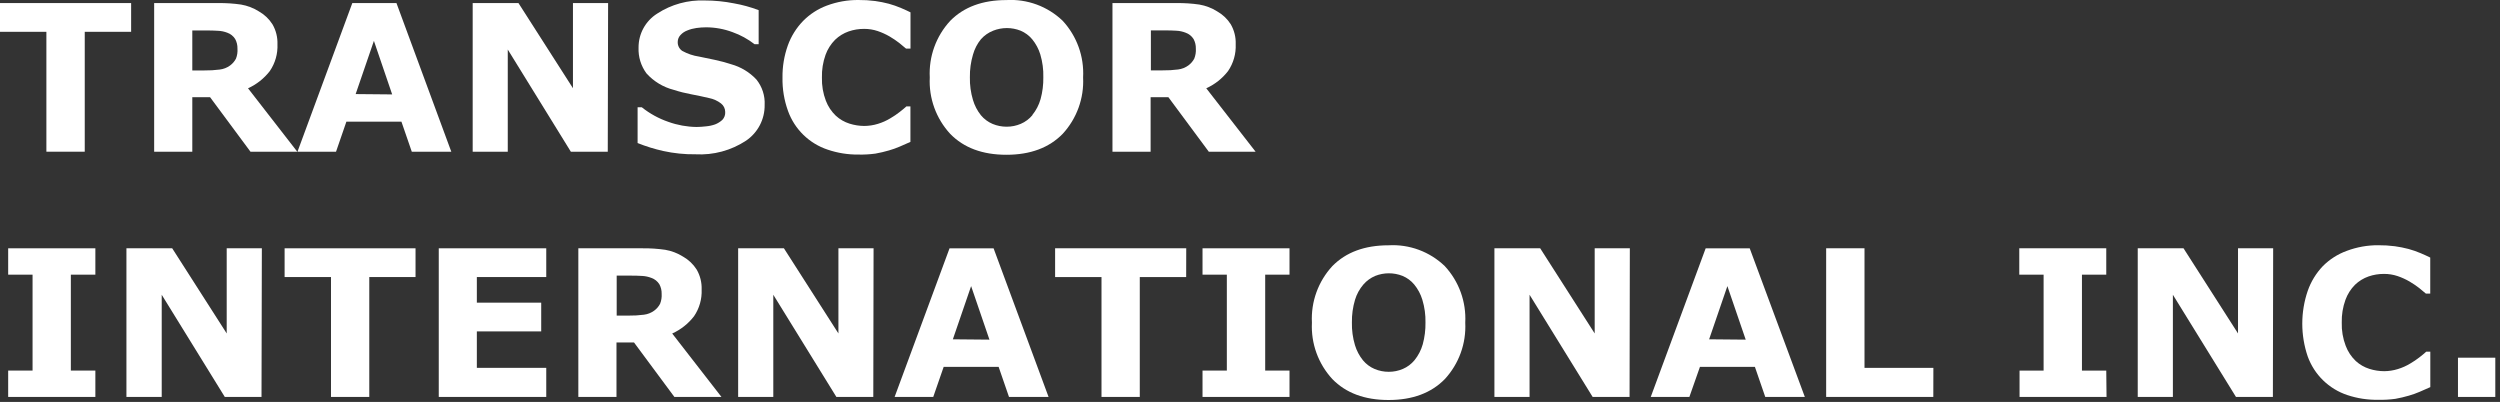 <?xml version="1.0" encoding="UTF-8"?>
<svg width="367px" height="59px" viewBox="0 0 367 59" version="1.1" xmlns="http://www.w3.org/2000/svg" xmlns:xlink="http://www.w3.org/1999/xlink">
    <rect x="0" y="0" width="367" height="59" fill="#333333" stroke="none"/>
    <!-- Generator: Sketch 46.2 (44496) - http://www.bohemiancoding.com/sketch -->
    <title>transcore-logo</title>
    <desc>Created with Sketch.</desc>
    <defs></defs>
    <g id="Page-1" stroke="none" stroke-width="1" fill="none" fill-rule="evenodd">
        <g id="transcore-logo" transform="translate(0, -1)" fill-rule="nonzero" fill="#FFFFFF">
            <polygon id="Shape" points="19.25 5.67 12.44 5.67 12.44 23.27 6.81 23.27 6.81 5.67 0 5.67 0 1.45 19.25 1.45"></polygon>
            <path d="M43.64,23.27 L36.77,23.27 L30.84,15.27 L28.23,15.27 L28.23,23.27 L22.63,23.27 L22.63,1.45 L32.06,1.45 C33.174,1.438 34.287,1.511 35.39,1.67 C36.317,1.829 37.204,2.169 38,2.67 C38.812,3.13 39.499,3.782 40,4.57 C40.513,5.455 40.766,6.467 40.73,7.49 C40.792,8.89 40.4,10.272 39.61,11.43 C38.766,12.522 37.667,13.39 36.41,13.96 L43.64,23.27 Z M34.86,8.13 C34.873,7.638 34.756,7.152 34.52,6.72 C34.248,6.292 33.839,5.968 33.36,5.8 C32.925,5.633 32.466,5.538 32,5.52 C31.493,5.487 30.903,5.47 30.23,5.47 L28.23,5.47 L28.23,11.34 L30,11.34 C30.755,11.35 31.511,11.306 32.26,11.21 C32.81,11.144 33.333,10.937 33.78,10.61 C34.139,10.347 34.433,10.005 34.64,9.61 C34.824,9.139 34.899,8.634 34.86,8.13 Z" id="Shape"></path>
            <path d="M66.25,23.27 L60.45,23.27 L58.93,18.86 L50.85,18.86 L49.33,23.27 L43.67,23.27 L51.72,1.45 L58.2,1.45 L66.25,23.27 Z M57.57,14.86 L54.89,7 L52.21,14.81 L57.57,14.86 Z" id="Shape"></path>
            <polygon id="Shape" points="89.22 23.27 83.8 23.27 74.54 8.27 74.54 23.27 69.39 23.27 69.39 1.45 76.11 1.45 84.11 13.95 84.11 1.45 89.27 1.45"></polygon>
            <path d="M112.25,16.41 C112.281,18.505 111.254,20.475 109.52,21.65 C107.325,23.095 104.724,23.796 102.1,23.65 C100.513,23.671 98.93,23.51 97.38,23.17 C96.09,22.883 94.826,22.492 93.6,22 L93.6,16.75 L94.22,16.75 C95.387,17.682 96.707,18.406 98.12,18.89 C99.452,19.37 100.855,19.623 102.27,19.64 C102.721,19.633 103.172,19.603 103.62,19.55 C104.084,19.512 104.541,19.415 104.98,19.26 C105.371,19.108 105.731,18.884 106.04,18.6 C106.338,18.286 106.491,17.862 106.46,17.43 C106.458,16.945 106.233,16.488 105.85,16.19 C105.327,15.788 104.718,15.514 104.07,15.39 C103.25,15.197 102.383,15.013 101.47,14.84 C100.6,14.68 99.741,14.463 98.9,14.19 C97.357,13.796 95.965,12.954 94.9,11.77 C94.095,10.682 93.686,9.352 93.74,8 C93.722,5.973 94.755,4.081 96.47,3 C98.546,1.644 100.993,0.969 103.47,1.07 C104.9,1.07 106.327,1.211 107.73,1.49 C108.972,1.707 110.191,2.042 111.37,2.49 L111.37,7.49 L110.77,7.49 C109.794,6.732 108.704,6.134 107.54,5.72 C106.293,5.252 104.972,5.011 103.64,5.01 C103.172,5.011 102.704,5.045 102.24,5.11 C101.78,5.173 101.33,5.294 100.9,5.47 C100.518,5.611 100.175,5.84 99.9,6.14 C99.64,6.409 99.494,6.766 99.49,7.14 C99.464,7.668 99.714,8.172 100.15,8.47 C100.923,8.897 101.766,9.181 102.64,9.31 L104.95,9.79 C105.754,9.963 106.548,10.176 107.33,10.43 C108.744,10.82 110.025,11.591 111.03,12.66 C111.887,13.716 112.322,15.052 112.25,16.41 L112.25,16.41 Z" id="Shape"></path>
            <path d="M126,23.69 C124.473,23.705 122.955,23.461 121.51,22.97 C118.797,22.073 116.648,19.978 115.68,17.29 C115.112,15.717 114.838,14.052 114.87,12.38 C114.85,10.78 115.114,9.188 115.65,7.68 C116.135,6.325 116.906,5.091 117.91,4.06 C118.89,3.07 120.074,2.305 121.38,1.82 C122.857,1.267 124.423,0.99 126,1 C126.829,0.993 127.658,1.043 128.48,1.15 C129.154,1.244 129.822,1.377 130.48,1.55 C131.086,1.718 131.681,1.925 132.26,2.17 C132.793,2.397 133.26,2.61 133.66,2.81 L133.66,8.13 L133,8.13 C132.727,7.897 132.393,7.62 132,7.3 C131.55,6.954 131.079,6.637 130.59,6.35 C130.037,6.031 129.454,5.766 128.85,5.56 C128.206,5.344 127.53,5.236 126.85,5.24 C126.081,5.235 125.317,5.36 124.59,5.61 C123.842,5.871 123.16,6.291 122.59,6.84 C121.968,7.466 121.49,8.22 121.19,9.05 C120.81,10.118 120.63,11.247 120.66,12.38 C120.626,13.547 120.823,14.709 121.24,15.8 C121.56,16.634 122.062,17.385 122.71,18 C123.285,18.525 123.967,18.918 124.71,19.15 C125.412,19.373 126.144,19.488 126.88,19.49 C127.558,19.485 128.232,19.381 128.88,19.18 C129.53,18.984 130.152,18.705 130.73,18.35 C131.192,18.079 131.637,17.779 132.06,17.45 C132.473,17.13 132.807,16.853 133.06,16.62 L133.65,16.62 L133.65,21.83 L132.08,22.52 C131.569,22.74 131.045,22.927 130.51,23.08 C129.852,23.273 129.185,23.43 128.51,23.55 C127.678,23.662 126.839,23.709 126,23.69 Z" id="Shape"></path>
            <path d="M159,12.37 C159.153,15.421 158.072,18.405 156,20.65 C154,22.697 151.247,23.72 147.74,23.72 C144.233,23.72 141.483,22.697 139.49,20.65 C137.418,18.405 136.337,15.421 136.49,12.37 C136.329,9.309 137.411,6.312 139.49,4.06 C141.49,2.027 144.24,1.01 147.74,1.01 C150.796,0.83 153.79,1.931 156,4.05 C158.085,6.303 159.167,9.305 159,12.37 Z M151.54,17.89 C152.103,17.198 152.518,16.399 152.76,15.54 C153.043,14.501 153.178,13.427 153.16,12.35 C153.191,11.217 153.042,10.086 152.72,9 C152.474,8.186 152.069,7.428 151.53,6.77 C151.069,6.213 150.478,5.777 149.81,5.5 C148.525,4.994 147.095,4.994 145.81,5.5 C145.116,5.771 144.495,6.203 144,6.76 C143.464,7.419 143.069,8.182 142.84,9 C142.515,10.086 142.36,11.216 142.38,12.35 C142.356,13.473 142.508,14.594 142.83,15.67 C143.07,16.489 143.468,17.253 144,17.92 C144.46,18.474 145.047,18.909 145.71,19.19 C146.366,19.464 147.069,19.603 147.78,19.6 C148.491,19.603 149.196,19.46 149.85,19.18 C150.519,18.895 151.109,18.452 151.57,17.89 L151.54,17.89 Z" id="Shape"></path>
            <path d="M184.32,23.27 L177.45,23.27 L171.52,15.27 L168.91,15.27 L168.91,23.27 L163.31,23.27 L163.31,1.45 L172.74,1.45 C173.854,1.438 174.967,1.511 176.07,1.67 C176.997,1.829 177.884,2.169 178.68,2.67 C179.492,3.13 180.179,3.782 180.68,4.57 C181.189,5.457 181.439,6.468 181.4,7.49 C181.462,8.89 181.07,10.272 180.28,11.43 C179.436,12.522 178.337,13.391 177.08,13.96 L184.32,23.27 Z M175.55,8.13 C175.563,7.638 175.446,7.152 175.21,6.72 C174.938,6.292 174.529,5.968 174.05,5.8 C173.625,5.633 173.176,5.535 172.72,5.51 C172.213,5.477 171.623,5.46 170.95,5.46 L168.95,5.46 L168.95,11.33 L170.68,11.33 C171.435,11.34 172.191,11.296 172.94,11.2 C173.49,11.134 174.013,10.927 174.46,10.6 C174.819,10.336 175.113,9.994 175.32,9.6 C175.505,9.133 175.584,8.631 175.55,8.13 L175.55,8.13 Z" id="Shape"></path>
            <polygon id="Shape" points="14 59.27 1.2 59.27 1.2 55.4 4.78 55.4 4.78 41.32 1.2 41.32 1.2 37.45 14 37.45 14 41.32 10.4 41.32 10.4 55.4 14 55.4"></polygon>
            <polygon id="Shape" points="38.39 59.27 33 59.27 23.74 44.27 23.74 59.27 18.56 59.27 18.56 37.45 25.28 37.45 33.28 49.95 33.28 37.45 38.44 37.45"></polygon>
            <polygon id="Shape" points="61 41.67 54.21 41.67 54.21 59.27 48.59 59.27 48.59 41.67 41.78 41.67 41.78 37.45 61 37.45"></polygon>
            <polygon id="Shape" points="80.19 59.27 64.41 59.27 64.41 37.45 80.19 37.45 80.19 41.67 70 41.67 70 45.43 79.45 45.43 79.45 49.65 70 49.65 70 55 80.19 55"></polygon>
            <path d="M105.91,59.27 L99,59.27 L93.07,51.27 L90.5,51.27 L90.5,59.27 L84.9,59.27 L84.9,37.45 L94.33,37.45 C95.444,37.438 96.557,37.511 97.66,37.67 C98.587,37.829 99.474,38.169 100.27,38.67 C101.082,39.13 101.769,39.782 102.27,40.57 C102.783,41.455 103.036,42.467 103,43.49 C103.062,44.89 102.67,46.272 101.88,47.43 C101.036,48.522 99.937,49.39 98.68,49.96 L105.91,59.27 Z M97.13,44.13 C97.143,43.638 97.026,43.152 96.79,42.72 C96.518,42.292 96.109,41.968 95.63,41.8 C95.205,41.633 94.756,41.535 94.3,41.51 C93.793,41.477 93.203,41.46 92.53,41.46 L90.53,41.46 L90.53,47.33 L92.26,47.33 C93.015,47.34 93.771,47.296 94.52,47.2 C95.07,47.134 95.593,46.927 96.04,46.6 C96.399,46.337 96.693,45.995 96.9,45.6 C97.086,45.133 97.164,44.631 97.13,44.13 L97.13,44.13 Z" id="Shape"></path>
            <polygon id="Shape" points="128.2 59.27 122.78 59.27 113.52 44.27 113.52 59.27 108.36 59.27 108.36 37.45 115.08 37.45 123.08 49.95 123.08 37.45 128.24 37.45"></polygon>
            <path d="M153.93,59.27 L148.12,59.27 L146.6,54.86 L138.53,54.86 L137,59.27 L131.33,59.27 L139.39,37.46 L145.86,37.46 L153.93,59.27 Z M145.25,50.86 L142.56,43 L139.88,50.81 L145.25,50.86 Z" id="Shape"></path>
            <polygon id="Shape" points="174.13 41.67 167.32 41.67 167.32 59.27 161.7 59.27 161.7 41.67 154.89 41.67 154.89 37.45 174.14 37.45"></polygon>
            <polygon id="Shape" points="189.3 59.27 176.53 59.27 176.53 55.4 180.1 55.4 180.1 41.32 176.53 41.32 176.53 37.45 189.3 37.45 189.3 41.32 185.73 41.32 185.73 55.4 189.3 55.4"></polygon>
            <path d="M215.1,48.37 C215.253,51.421 214.172,54.405 212.1,56.65 C210.1,58.697 207.347,59.72 203.84,59.72 C200.333,59.72 197.583,58.697 195.59,56.65 C193.518,54.405 192.437,51.421 192.59,48.37 C192.429,45.309 193.511,42.312 195.59,40.06 C197.59,38.027 200.34,37.01 203.84,37.01 C206.894,36.835 209.884,37.94 212.09,40.06 C214.176,42.309 215.262,45.307 215.1,48.37 Z M207.64,53.89 C208.203,53.198 208.618,52.399 208.86,51.54 C209.143,50.501 209.278,49.427 209.26,48.35 C209.285,47.216 209.129,46.085 208.8,45 C208.554,44.186 208.149,43.428 207.61,42.77 C207.149,42.213 206.558,41.777 205.89,41.5 C204.605,40.994 203.175,40.994 201.89,41.5 C201.221,41.781 200.625,42.212 200.15,42.76 C199.589,43.413 199.17,44.176 198.92,45 C198.595,46.086 198.44,47.216 198.46,48.35 C198.436,49.473 198.587,50.594 198.91,51.67 C199.155,52.483 199.556,53.24 200.09,53.9 C200.55,54.454 201.137,54.889 201.8,55.17 C202.456,55.444 203.159,55.583 203.87,55.58 C204.581,55.583 205.286,55.44 205.94,55.16 C206.599,54.878 207.182,54.442 207.64,53.89 L207.64,53.89 Z" id="Shape"></path>
            <polygon id="Shape" points="239.22 59.27 233.8 59.27 224.54 44.27 224.54 59.27 219.38 59.27 219.38 37.45 226.1 37.45 234.1 49.95 234.1 37.45 239.26 37.45"></polygon>
            <path d="M264.95,59.27 L259.14,59.27 L257.62,54.86 L249.55,54.86 L248,59.27 L242.33,59.27 L250.39,37.46 L256.86,37.46 L264.95,59.27 Z M256.27,50.86 L253.58,43 L250.9,50.81 L256.27,50.86 Z" id="Shape"></path>
            <polygon id="Shape" points="283.81 59.27 268.08 59.27 268.08 37.45 273.71 37.45 273.71 55 283.82 55"></polygon>
            <polygon id="Shape" points="309.24 59.27 296.47 59.27 296.47 55.4 300 55.4 300 41.32 296.43 41.32 296.43 37.45 309.2 37.45 309.2 41.32 305.63 41.32 305.63 55.4 309.2 55.4"></polygon>
            <polygon id="Shape" points="333.66 59.27 328.24 59.27 318.98 44.27 318.98 59.27 313.82 59.27 313.82 37.45 320.54 37.45 328.54 49.95 328.54 37.45 333.7 37.45"></polygon>
            <path d="M349.09,59.69 C347.565,59.715 346.047,59.481 344.6,59 C341.887,58.103 339.738,56.008 338.77,53.32 C337.71,50.204 337.71,46.826 338.77,43.71 C339.243,42.347 340.003,41.103 341,40.06 C341.994,39.063 343.196,38.298 344.52,37.82 C345.985,37.272 347.536,36.994 349.1,37 C349.929,36.993 350.758,37.043 351.58,37.15 C352.254,37.244 352.922,37.377 353.58,37.55 C354.186,37.718 354.781,37.925 355.36,38.17 C355.893,38.397 356.36,38.61 356.76,38.81 L356.76,44.1 L356.12,44.1 C355.847,43.867 355.513,43.59 355.12,43.27 C354.67,42.924 354.199,42.607 353.71,42.32 C353.157,42.001 352.574,41.736 351.97,41.53 C351.326,41.314 350.65,41.206 349.97,41.21 C349.201,41.205 348.437,41.33 347.71,41.58 C346.962,41.841 346.28,42.261 345.71,42.81 C345.088,43.436 344.61,44.19 344.31,45.02 C343.926,46.087 343.743,47.216 343.77,48.35 C343.736,49.517 343.933,50.679 344.35,51.77 C344.669,52.615 345.175,53.378 345.83,54 C346.405,54.525 347.087,54.918 347.83,55.15 C348.532,55.373 349.264,55.488 350,55.49 C350.678,55.485 351.352,55.381 352,55.18 C352.65,54.984 353.272,54.705 353.85,54.35 C354.312,54.079 354.757,53.779 355.18,53.45 C355.593,53.13 355.927,52.853 356.18,52.62 L356.77,52.62 L356.77,57.83 L355.2,58.52 C354.689,58.74 354.165,58.927 353.63,59.08 C352.972,59.273 352.305,59.43 351.63,59.55 C350.788,59.664 349.939,59.711 349.09,59.69 Z" id="Shape"></path>
            <polygon id="Shape" points="366.31 59.27 360.83 59.27 360.83 53.51 366.31 53.51"></polygon>
        </g>
    </g>
</svg>